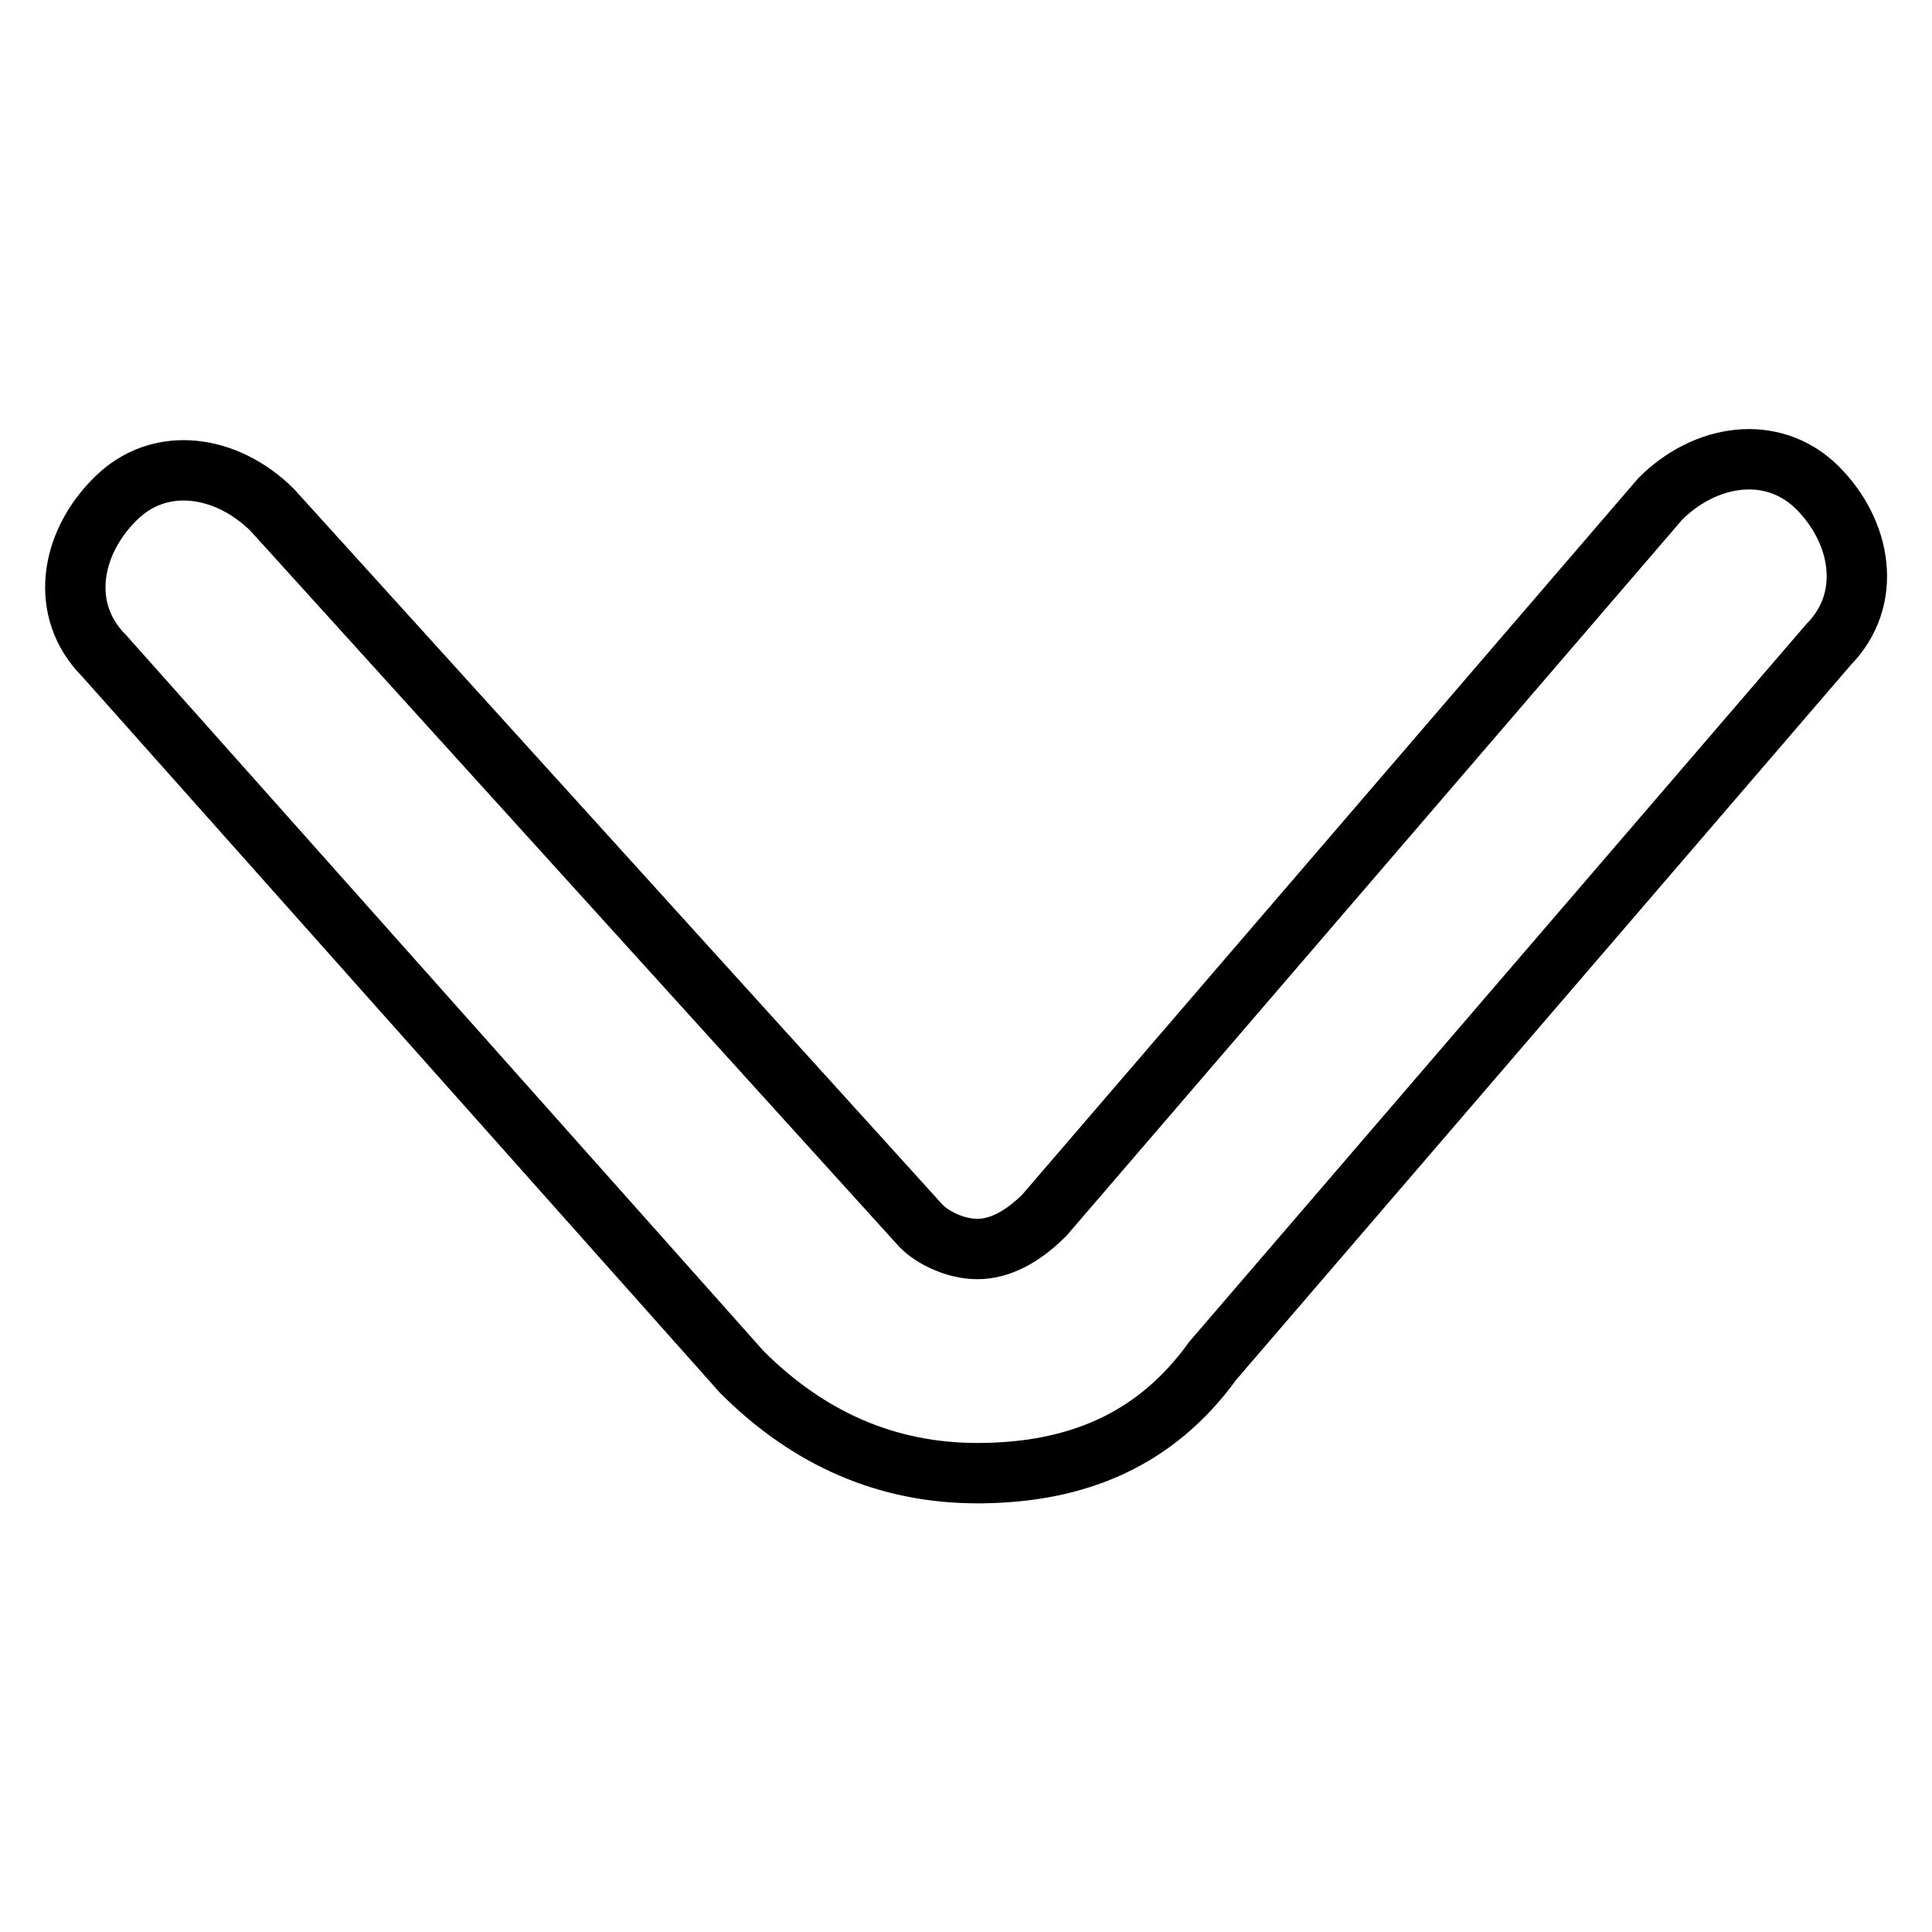 <?xml version="1.0" encoding="utf-8"?>
<!-- Svg Vector Icons : http://www.onlinewebfonts.com/icon -->
<!DOCTYPE svg PUBLIC "-//W3C//DTD SVG 1.1//EN" "http://www.w3.org/Graphics/SVG/1.1/DTD/svg11.dtd">
<svg version="1.1" xmlns="http://www.w3.org/2000/svg" xmlns:xlink="http://www.w3.org/1999/xlink" x="0px" y="0px" viewBox="0 0 256 256" enable-background="new 0 0 256 256" xml:space="preserve">
<g> <path stroke-width="8" fill-opacity="0" stroke="#000000"  d="M129.5,195.2c-11.9,0-22.3-4.5-31.2-13.4L13.8,86.9C7.8,80.9,9.3,72,15.3,66.1c5.9-5.9,14.8-4.5,20.8,1.5 l86,94.9c1.5,1.5,4.5,3,7.4,3s5.9-1.5,8.9-4.5L220,66.1c5.9-5.9,14.8-7.4,20.8-1.5c5.9,5.9,7.4,14.8,1.5,20.8l-81.6,94.9 C153.2,190.7,142.8,195.2,129.5,195.2C131,195.2,129.5,195.2,129.5,195.2z"/></g>
</svg>